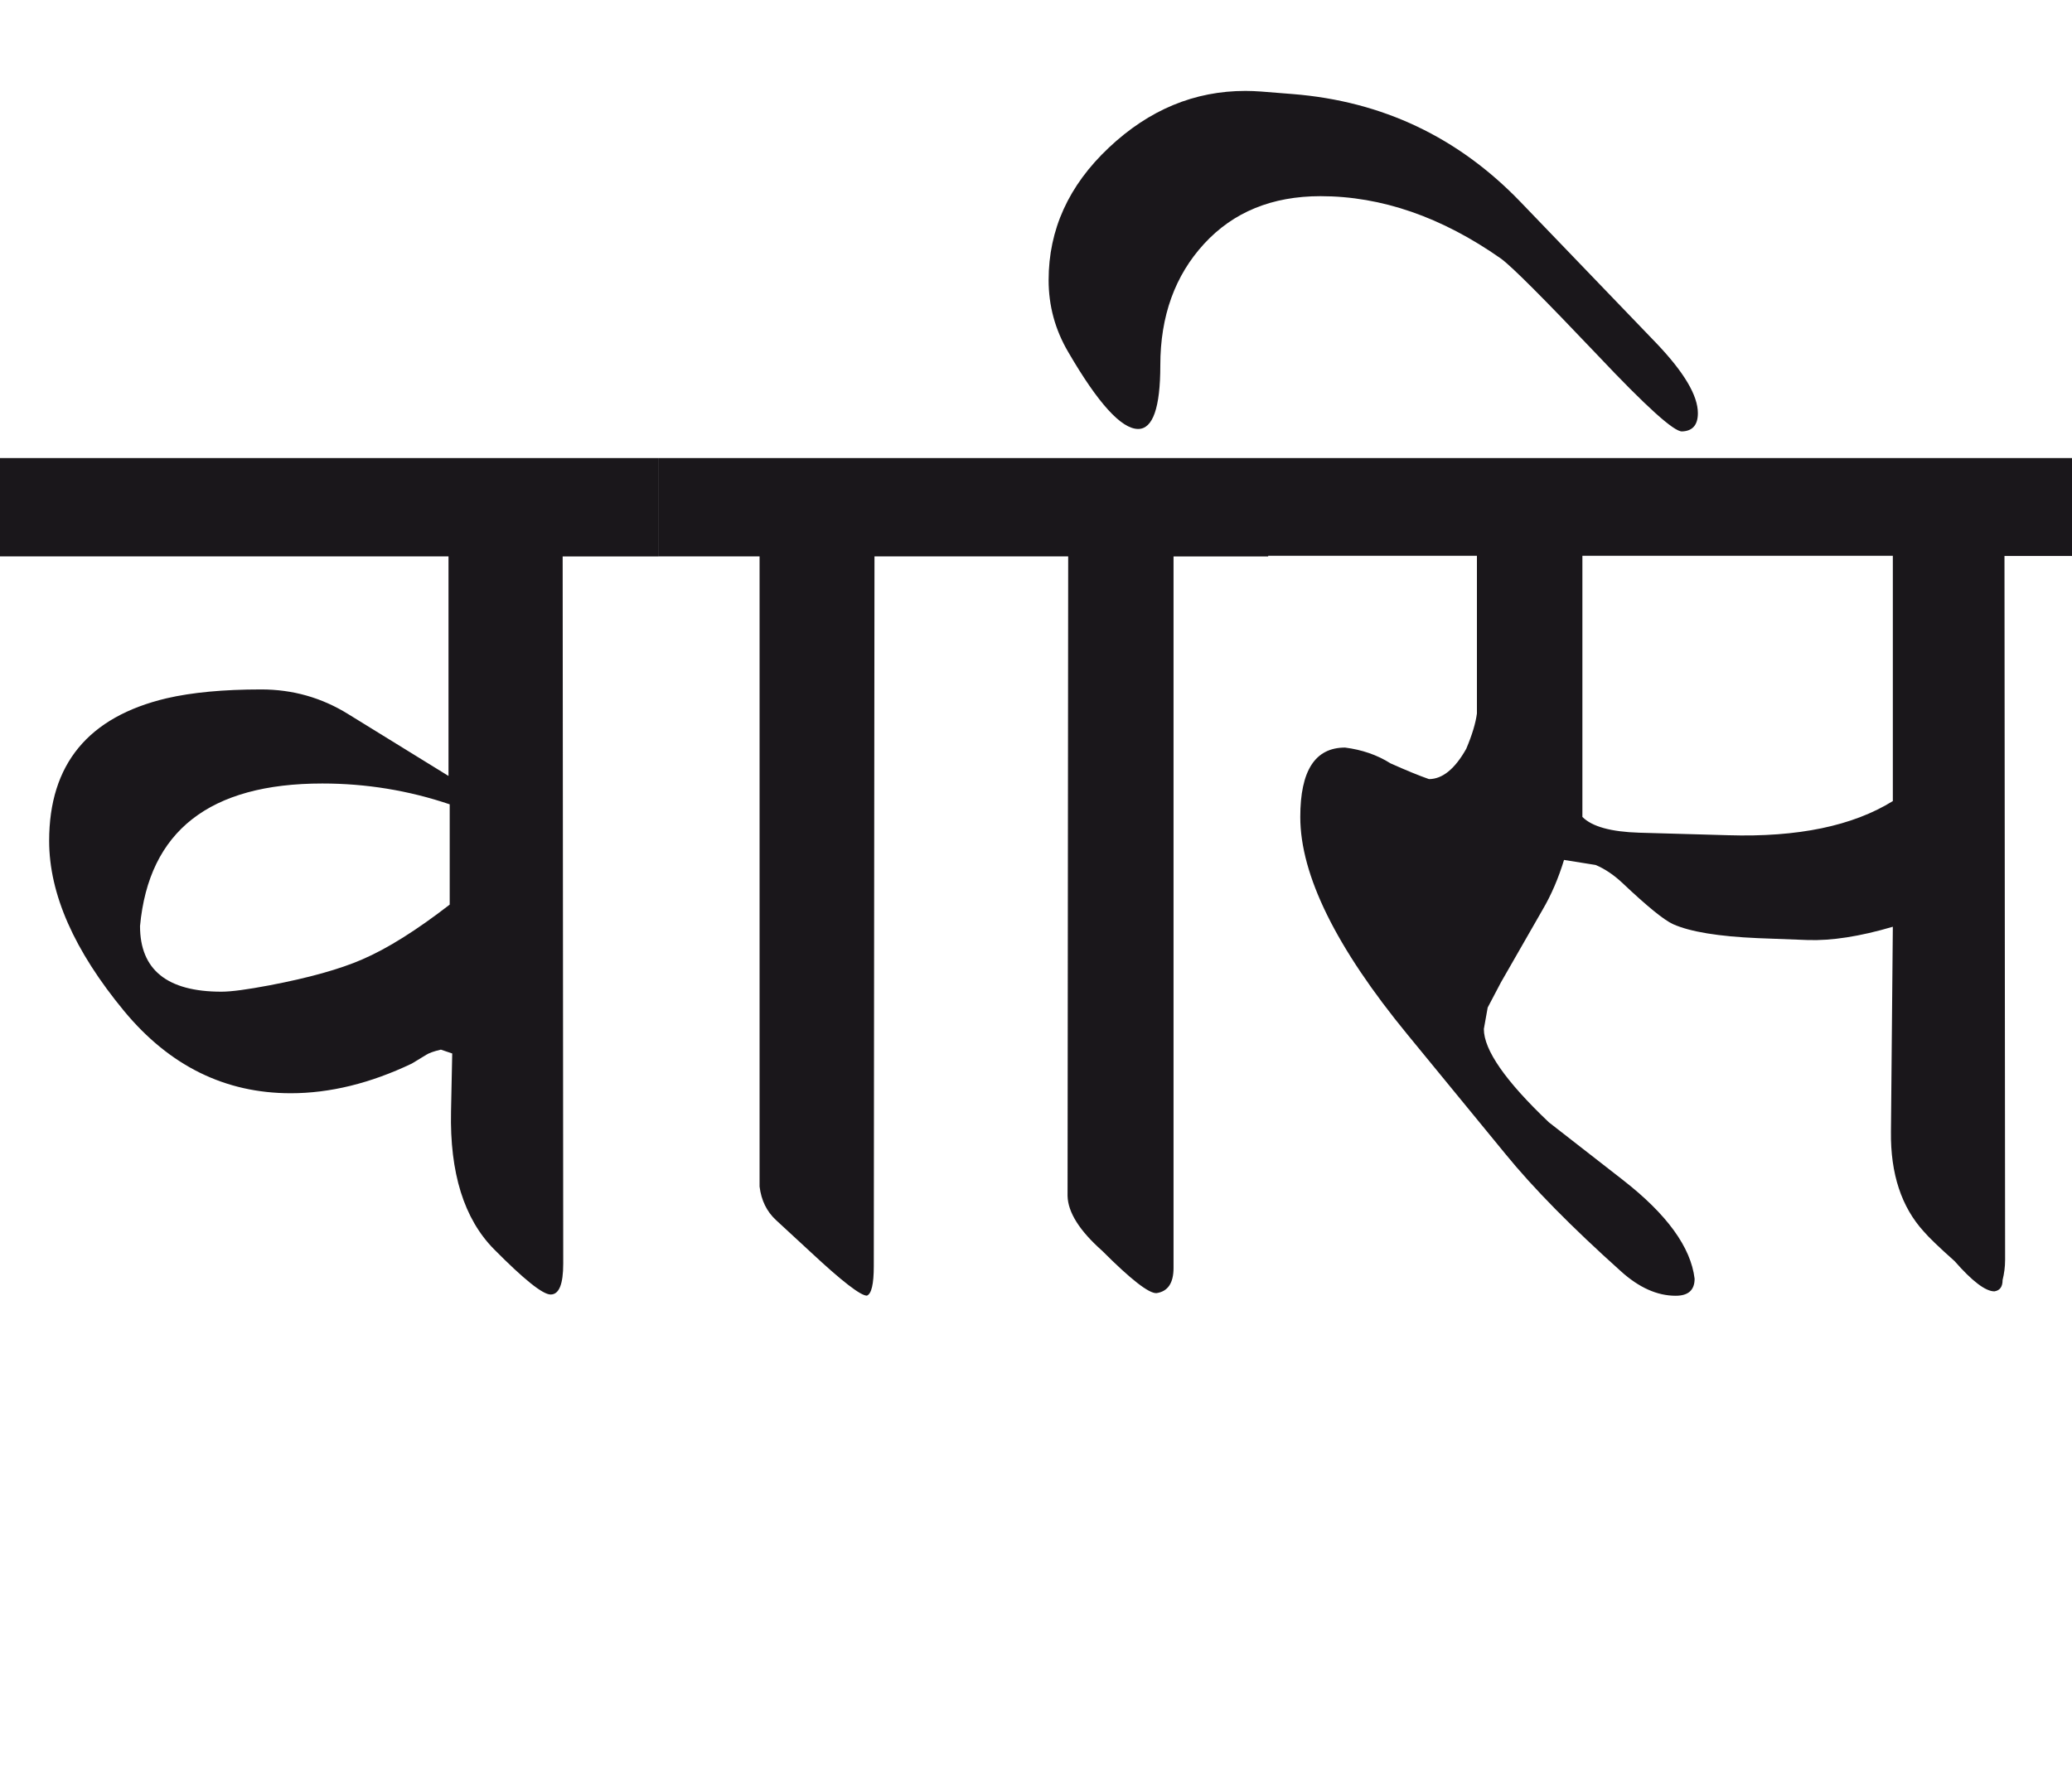 <?xml version="1.0" encoding="utf-8"?>
<!-- Generator: Adobe Illustrator 15.0.2, SVG Export Plug-In . SVG Version: 6.00 Build 0)  -->
<!DOCTYPE svg PUBLIC "-//W3C//DTD SVG 1.1//EN" "http://www.w3.org/Graphics/SVG/1.1/DTD/svg11.dtd">
<svg version="1.1" id="Ebene_1" xmlns="http://www.w3.org/2000/svg" xmlns:xlink="http://www.w3.org/1999/xlink" x="0px" y="0px"
	 width="32.925px" height="28.35px" viewBox="0 0 32.925 28.35" enable-background="new 0 0 32.925 28.35" xml:space="preserve">
<path fill="#1A171B" d="M30.077,12.733c-0.637,0.394-1.507,0.576-2.617,0.542l-1.413-0.04c-0.449-0.014-0.75-0.097-0.902-0.251
	v-4.15h4.933V12.733z M32.925,7.28H20.151v1.554h3.318v2.506c-0.02,0.154-0.077,0.342-0.17,0.562
	c-0.181,0.321-0.379,0.481-0.592,0.481c-0.155-0.054-0.358-0.137-0.611-0.25c-0.213-0.135-0.456-0.217-0.722-0.251
	c-0.477,0-0.712,0.367-0.712,1.103c0,0.923,0.569,2.077,1.704,3.459l1.554,1.895c0.446,0.548,1.061,1.171,1.835,1.865
	c0.288,0.261,0.579,0.391,0.872,0.391c0.201,0,0.301-0.09,0.301-0.271c-0.06-0.501-0.44-1.025-1.143-1.572l-1.173-0.914
	c-0.689-0.655-1.033-1.149-1.033-1.483l0.061-0.341l0.211-0.401l0.661-1.153c0.141-0.24,0.253-0.504,0.341-0.792l0.502,0.08
	c0.145,0.061,0.29,0.157,0.431,0.291c0.389,0.367,0.654,0.584,0.802,0.651c0.273,0.121,0.722,0.194,1.344,0.221l0.792,0.03
	c0.381,0.013,0.832-0.057,1.354-0.211l-0.03,3.259c-0.008,0.669,0.168,1.197,0.521,1.584c0.08,0.094,0.243,0.251,0.491,0.472
	c0.28,0.32,0.491,0.48,0.632,0.48c0.088-0.014,0.13-0.073,0.13-0.18c0.025-0.101,0.04-0.208,0.04-0.321l-0.01-11.188h1.073V7.28z
	 M20.151,7.28H15.46v1.563h1.514l-0.01,10.166c0.007,0.261,0.19,0.552,0.551,0.872c0.454,0.455,0.742,0.679,0.862,0.672
	c0.181-0.026,0.271-0.16,0.271-0.4V8.844h1.504V7.28z M24.162,3.21c-0.99-1.029-2.195-1.601-3.619-1.715l-0.502-0.04
	c-0.087-0.006-0.17-0.01-0.25-0.01c-0.81,0-1.531,0.299-2.171,0.902c-0.639,0.602-0.957,1.303-0.957,2.105
	c0,0.408,0.103,0.788,0.311,1.142c0.474,0.816,0.845,1.224,1.112,1.224c0.233,0,0.352-0.337,0.352-1.012
	c0-0.782,0.232-1.426,0.696-1.931s1.08-0.757,1.85-0.757c0.968,0,1.926,0.331,2.868,0.993c0.173,0.126,0.684,0.639,1.533,1.533
	c0.77,0.816,1.216,1.22,1.344,1.213c0.168-0.006,0.251-0.104,0.251-0.29c0-0.281-0.219-0.648-0.652-1.104L24.162,3.21z M15.46,7.28
	h-4.994v1.563h1.604v10.016c0.027,0.221,0.114,0.397,0.261,0.533l0.552,0.51c0.494,0.461,0.792,0.691,0.892,0.691
	c0.073-0.027,0.11-0.183,0.11-0.471l0.011-11.279h1.564V7.28z M5.754,15.25c-0.354,0.154-0.846,0.292-1.473,0.411
	c-0.348,0.066-0.603,0.101-0.763,0.101c-0.862,0-1.293-0.348-1.293-1.043c0.14-1.51,1.105-2.266,2.897-2.266
	c0.695,0,1.37,0.11,2.024,0.331v1.594C6.62,14.785,6.156,15.077,5.754,15.25 M10.466,7.28H0v1.563h7.127v3.49l-1.594-0.983
	c-0.421-0.261-0.881-0.392-1.383-0.392c-0.603,0-1.103,0.048-1.504,0.141c-1.244,0.295-1.865,1.049-1.865,2.266
	c0,0.843,0.398,1.745,1.193,2.707c0.721,0.87,1.604,1.304,2.646,1.304c0.622,0,1.264-0.157,1.925-0.472l0.23-0.14
	c0.041-0.026,0.117-0.055,0.231-0.081l0.18,0.061l-0.019,0.922c-0.021,0.976,0.206,1.705,0.681,2.187
	c0.475,0.48,0.775,0.722,0.902,0.722c0.134,0,0.2-0.163,0.2-0.491L8.941,8.844h1.524V7.28z"/>
<rect y="1.445" fill="none" width="32.925" height="19.148"/>
</svg>
